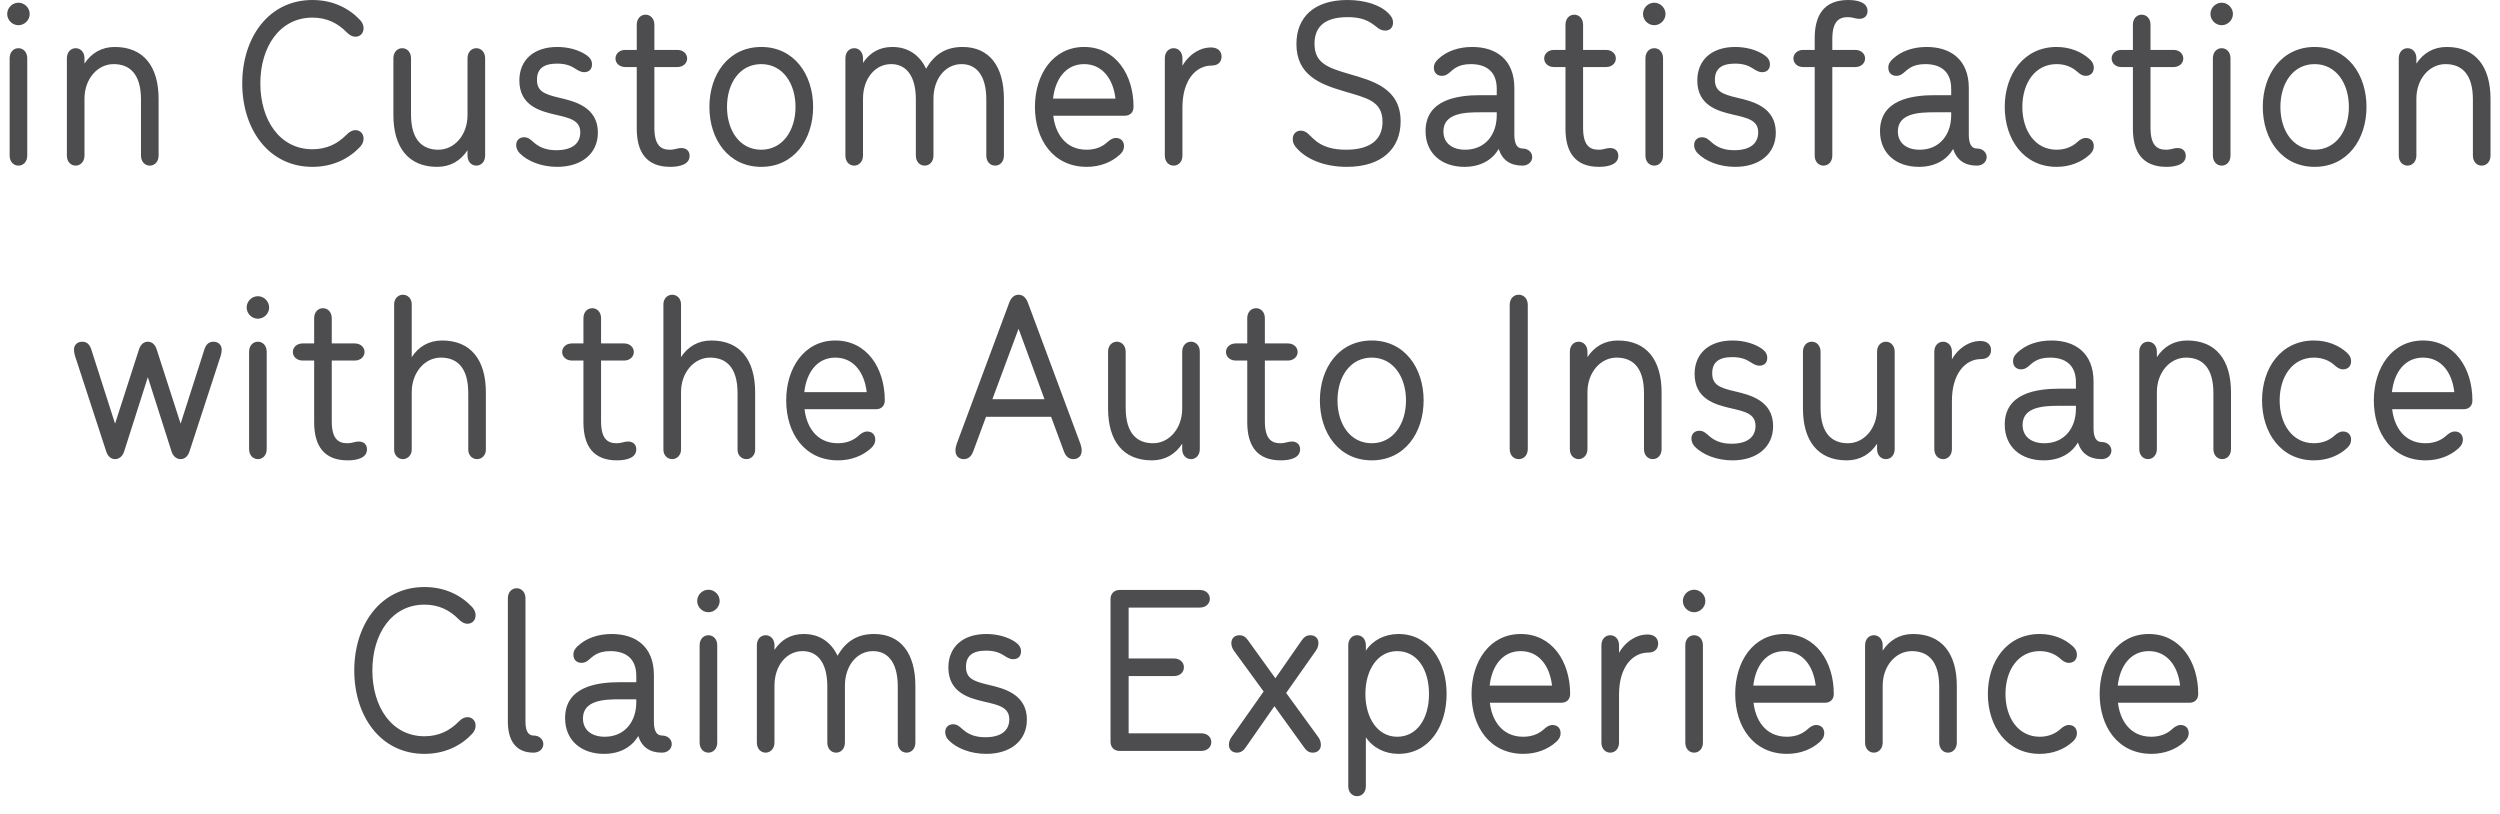 <svg
 xmlns="http://www.w3.org/2000/svg"
 xmlns:xlink="http://www.w3.org/1999/xlink"
 width="132px" height="43px">
<path fill-rule="evenodd"  fill="rgb(77, 77, 79)"
 d="M131.034,8.745 C130.776,8.745 130.569,8.538 130.569,8.215 L130.569,5.258 C130.569,3.875 129.949,3.385 129.122,3.385 C128.270,3.385 127.585,4.173 127.585,5.206 L127.585,8.215 C127.585,8.538 127.366,8.745 127.120,8.745 C126.862,8.745 126.655,8.538 126.655,8.215 L126.655,3.075 C126.655,2.752 126.862,2.545 127.120,2.545 C127.378,2.545 127.585,2.752 127.585,3.075 L127.585,3.359 C127.947,2.803 128.489,2.480 129.187,2.480 C130.711,2.480 131.499,3.514 131.499,5.219 L131.499,8.215 C131.499,8.538 131.292,8.745 131.034,8.745 ZM127.934,17.978 C129.587,17.978 130.543,19.424 130.543,21.142 C130.543,21.427 130.362,21.607 130.078,21.607 L126.307,21.607 C126.397,22.447 126.888,23.403 128.063,23.403 C128.554,23.403 128.903,23.235 129.148,23.015 C129.290,22.886 129.432,22.783 129.613,22.783 C129.872,22.783 130.039,22.951 130.039,23.209 C130.039,23.429 129.923,23.571 129.807,23.674 C129.381,24.062 128.774,24.307 128.076,24.307 C126.294,24.307 125.338,22.860 125.338,21.142 C125.338,19.424 126.294,17.978 127.934,17.978 ZM129.587,20.703 C129.471,19.657 128.890,18.882 127.934,18.882 C126.978,18.882 126.410,19.657 126.294,20.703 L129.587,20.703 ZM122.213,8.810 C120.482,8.810 119.475,7.363 119.475,5.645 C119.475,3.927 120.482,2.480 122.213,2.480 C123.944,2.480 124.951,3.927 124.951,5.645 C124.951,7.363 123.944,8.810 122.213,8.810 ZM122.213,3.385 C121.076,3.385 120.405,4.392 120.405,5.645 C120.405,6.898 121.076,7.905 122.213,7.905 C123.337,7.905 124.021,6.898 124.021,5.645 C124.021,4.392 123.337,3.385 122.213,3.385 ZM122.174,17.978 C122.872,17.978 123.479,18.223 123.905,18.611 C124.021,18.714 124.138,18.856 124.138,19.076 C124.138,19.334 123.970,19.502 123.711,19.502 C123.531,19.502 123.388,19.399 123.246,19.269 C123.001,19.050 122.639,18.882 122.174,18.882 C121.038,18.882 120.366,19.889 120.366,21.142 C120.366,22.395 121.038,23.403 122.174,23.403 C122.639,23.403 123.001,23.235 123.246,23.015 C123.388,22.886 123.531,22.783 123.711,22.783 C123.970,22.783 124.138,22.951 124.138,23.209 C124.138,23.429 124.021,23.571 123.905,23.674 C123.479,24.062 122.872,24.307 122.174,24.307 C120.443,24.307 119.436,22.860 119.436,21.142 C119.436,19.424 120.443,17.978 122.174,17.978 ZM117.305,1.331 C116.982,1.331 116.711,1.060 116.711,0.737 C116.711,0.414 116.982,0.143 117.305,0.143 C117.628,0.143 117.899,0.414 117.899,0.737 C117.899,1.060 117.628,1.331 117.305,1.331 ZM116.840,8.215 L116.840,3.075 C116.840,2.752 117.047,2.545 117.305,2.545 C117.564,2.545 117.770,2.752 117.770,3.075 L117.770,8.215 C117.770,8.538 117.564,8.745 117.305,8.745 C117.047,8.745 116.840,8.538 116.840,8.215 ZM117.797,23.713 C117.797,24.036 117.590,24.242 117.332,24.242 C117.073,24.242 116.867,24.036 116.867,23.713 L116.867,20.755 C116.867,19.373 116.247,18.882 115.420,18.882 C114.568,18.882 113.883,19.670 113.883,20.703 L113.883,23.713 C113.883,24.036 113.663,24.242 113.418,24.242 C113.160,24.242 112.953,24.036 112.953,23.713 L112.953,18.572 C112.953,18.249 113.160,18.042 113.418,18.042 C113.676,18.042 113.883,18.249 113.883,18.572 L113.883,18.856 C114.245,18.301 114.787,17.978 115.485,17.978 C117.009,17.978 117.797,19.011 117.797,20.716 L117.797,23.713 ZM114.361,7.905 C114.645,7.905 114.762,7.815 114.968,7.815 C115.253,7.815 115.408,7.983 115.408,8.228 C115.408,8.655 114.943,8.810 114.387,8.810 C113.108,8.810 112.617,8.009 112.617,6.795 L112.617,3.540 L112.010,3.540 C111.700,3.540 111.494,3.333 111.494,3.088 C111.494,2.842 111.700,2.635 112.010,2.635 L112.617,2.635 L112.617,1.305 C112.617,0.982 112.824,0.775 113.082,0.775 C113.341,0.775 113.547,0.982 113.547,1.305 L113.547,2.635 L114.762,2.635 C115.072,2.635 115.278,2.842 115.278,3.088 C115.278,3.333 115.072,3.540 114.762,3.540 L113.547,3.540 L113.547,6.743 C113.547,7.647 113.870,7.905 114.361,7.905 ZM110.965,24.242 C110.332,24.242 109.906,23.958 109.712,23.364 C109.389,23.920 108.782,24.307 107.904,24.307 C106.690,24.307 105.850,23.584 105.850,22.421 C105.850,20.755 107.529,20.522 108.743,20.522 L109.609,20.522 L109.609,20.187 C109.609,19.218 108.989,18.882 108.240,18.882 C107.516,18.882 107.297,19.192 107.064,19.373 C106.961,19.450 106.857,19.502 106.715,19.502 C106.483,19.502 106.289,19.360 106.289,19.076 C106.289,18.869 106.380,18.753 106.509,18.624 C106.974,18.184 107.607,17.978 108.317,17.978 C109.557,17.978 110.539,18.624 110.539,20.148 L110.539,22.602 C110.539,23.093 110.681,23.338 110.965,23.338 C111.275,23.338 111.482,23.545 111.482,23.790 C111.482,24.036 111.275,24.242 110.965,24.242 ZM109.609,21.427 L108.743,21.427 C107.968,21.427 106.793,21.452 106.793,22.434 C106.793,23.054 107.258,23.403 107.942,23.403 C109.002,23.403 109.609,22.602 109.609,21.582 L109.609,21.427 ZM108.589,7.905 C109.054,7.905 109.415,7.738 109.661,7.518 C109.803,7.389 109.945,7.285 110.126,7.285 C110.384,7.285 110.552,7.453 110.552,7.712 C110.552,7.931 110.436,8.073 110.320,8.177 C109.893,8.564 109.286,8.810 108.589,8.810 C106.858,8.810 105.850,7.363 105.850,5.645 C105.850,3.927 106.858,2.480 108.589,2.480 C109.286,2.480 109.893,2.726 110.320,3.113 C110.436,3.217 110.552,3.359 110.552,3.578 C110.552,3.837 110.384,4.005 110.126,4.005 C109.945,4.005 109.803,3.901 109.661,3.772 C109.415,3.553 109.054,3.385 108.589,3.385 C107.452,3.385 106.780,4.392 106.780,5.645 C106.780,6.898 107.452,7.905 108.589,7.905 ZM104.598,18.959 C103.784,18.959 103.061,19.709 103.061,21.168 L103.061,23.713 C103.061,24.036 102.854,24.242 102.596,24.242 C102.337,24.242 102.131,24.036 102.131,23.713 L102.131,18.572 C102.131,18.249 102.337,18.042 102.596,18.042 C102.854,18.042 103.061,18.249 103.061,18.572 L103.061,18.972 C103.293,18.559 103.655,18.236 104.094,18.081 C104.236,18.029 104.430,18.004 104.572,18.004 C104.921,18.004 105.127,18.197 105.127,18.482 C105.127,18.766 104.946,18.959 104.598,18.959 ZM104.379,8.745 C103.746,8.745 103.320,8.461 103.126,7.867 C102.803,8.422 102.196,8.810 101.318,8.810 C100.103,8.810 99.264,8.086 99.264,6.924 C99.264,5.258 100.943,5.025 102.157,5.025 L103.023,5.025 L103.023,4.689 C103.023,3.720 102.403,3.385 101.653,3.385 C100.930,3.385 100.711,3.695 100.478,3.875 C100.375,3.953 100.271,4.005 100.129,4.005 C99.897,4.005 99.703,3.863 99.703,3.578 C99.703,3.372 99.793,3.255 99.923,3.126 C100.388,2.687 101.021,2.480 101.731,2.480 C102.971,2.480 103.953,3.126 103.953,4.650 L103.953,7.105 C103.953,7.595 104.095,7.841 104.379,7.841 C104.689,7.841 104.896,8.048 104.896,8.293 C104.896,8.538 104.689,8.745 104.379,8.745 ZM103.023,5.929 L102.157,5.929 C101.382,5.929 100.207,5.955 100.207,6.937 C100.207,7.557 100.672,7.905 101.356,7.905 C102.416,7.905 103.023,7.105 103.023,6.084 L103.023,5.929 ZM99.574,18.042 C99.833,18.042 100.039,18.249 100.039,18.572 L100.039,23.713 C100.039,24.036 99.833,24.242 99.574,24.242 C99.316,24.242 99.109,24.036 99.109,23.713 L99.109,23.429 C98.748,23.984 98.205,24.307 97.508,24.307 C95.984,24.307 95.196,23.274 95.196,21.569 L95.196,18.572 C95.196,18.249 95.402,18.042 95.661,18.042 C95.919,18.042 96.126,18.249 96.126,18.572 L96.126,21.530 C96.126,22.912 96.746,23.403 97.572,23.403 C98.425,23.403 99.109,22.615 99.109,21.582 L99.109,18.572 C99.109,18.249 99.316,18.042 99.574,18.042 ZM98.167,0.995 C97.960,0.995 97.844,0.905 97.560,0.905 C97.069,0.905 96.746,1.163 96.746,2.067 L96.746,2.635 L97.960,2.635 C98.270,2.635 98.477,2.842 98.477,3.088 C98.477,3.333 98.270,3.540 97.960,3.540 L96.746,3.540 L96.746,8.215 C96.746,8.538 96.539,8.745 96.281,8.745 C96.023,8.745 95.816,8.538 95.816,8.215 L95.816,3.540 L95.209,3.540 C94.899,3.540 94.692,3.333 94.692,3.088 C94.692,2.842 94.899,2.635 95.209,2.635 L95.816,2.635 L95.816,2.015 C95.816,0.801 96.307,0.000 97.586,0.000 C98.141,0.000 98.606,0.155 98.606,0.582 C98.606,0.827 98.451,0.995 98.167,0.995 ZM96.824,36.640 C96.824,36.924 96.643,37.105 96.359,37.105 L92.587,37.105 C92.678,37.944 93.169,38.900 94.344,38.900 C94.835,38.900 95.184,38.732 95.429,38.513 C95.571,38.384 95.713,38.280 95.894,38.280 C96.152,38.280 96.320,38.448 96.320,38.706 C96.320,38.926 96.204,39.068 96.088,39.171 C95.662,39.559 95.055,39.804 94.357,39.804 C92.575,39.804 91.619,38.358 91.619,36.640 C91.619,34.922 92.575,33.475 94.215,33.475 C95.868,33.475 96.824,34.922 96.824,36.640 ZM94.215,34.379 C93.259,34.379 92.691,35.154 92.575,36.201 L95.868,36.201 C95.752,35.154 95.171,34.379 94.215,34.379 ZM91.748,5.167 C92.523,5.348 93.763,5.645 93.763,7.001 C93.763,8.125 92.885,8.810 91.619,8.810 C90.780,8.810 90.056,8.513 89.643,8.099 C89.514,7.970 89.449,7.815 89.449,7.660 C89.449,7.415 89.617,7.247 89.862,7.247 C90.108,7.247 90.224,7.389 90.392,7.531 C90.650,7.750 90.986,7.931 91.567,7.931 C92.433,7.931 92.833,7.557 92.833,6.988 C92.833,6.343 92.265,6.226 91.477,6.045 C90.702,5.865 89.617,5.568 89.617,4.250 C89.617,3.178 90.366,2.480 91.619,2.480 C92.175,2.480 92.743,2.623 93.156,2.907 C93.337,3.036 93.453,3.178 93.453,3.398 C93.453,3.643 93.311,3.811 93.040,3.811 C92.859,3.811 92.717,3.720 92.536,3.604 C92.330,3.475 92.071,3.359 91.606,3.359 C90.883,3.359 90.547,3.643 90.547,4.211 C90.547,4.805 90.909,4.973 91.748,5.167 ZM89.720,22.744 C89.965,22.744 90.082,22.886 90.250,23.028 C90.508,23.248 90.844,23.429 91.425,23.429 C92.290,23.429 92.691,23.054 92.691,22.486 C92.691,21.840 92.123,21.724 91.335,21.543 C90.560,21.362 89.475,21.065 89.475,19.747 C89.475,18.675 90.224,17.978 91.477,17.978 C92.032,17.978 92.600,18.120 93.014,18.404 C93.195,18.533 93.311,18.675 93.311,18.895 C93.311,19.140 93.169,19.308 92.898,19.308 C92.717,19.308 92.575,19.218 92.394,19.102 C92.187,18.972 91.929,18.856 91.464,18.856 C90.740,18.856 90.405,19.140 90.405,19.709 C90.405,20.303 90.766,20.471 91.606,20.664 C92.381,20.845 93.621,21.142 93.621,22.499 C93.621,23.622 92.743,24.307 91.477,24.307 C90.637,24.307 89.914,24.010 89.500,23.597 C89.371,23.467 89.307,23.312 89.307,23.157 C89.307,22.912 89.475,22.744 89.720,22.744 ZM90.043,31.731 C90.043,32.054 89.772,32.326 89.449,32.326 C89.126,32.326 88.855,32.054 88.855,31.731 C88.855,31.408 89.126,31.137 89.449,31.137 C89.772,31.137 90.043,31.408 90.043,31.731 ZM87.344,1.331 C87.021,1.331 86.750,1.060 86.750,0.737 C86.750,0.414 87.021,0.143 87.344,0.143 C87.667,0.143 87.939,0.414 87.939,0.737 C87.939,1.060 87.667,1.331 87.344,1.331 ZM87.344,8.745 C87.086,8.745 86.879,8.538 86.879,8.215 L86.879,3.075 C86.879,2.752 87.086,2.545 87.344,2.545 C87.603,2.545 87.809,2.752 87.809,3.075 L87.809,8.215 C87.809,8.538 87.603,8.745 87.344,8.745 ZM87.732,23.713 C87.732,24.036 87.525,24.242 87.267,24.242 C87.009,24.242 86.802,24.036 86.802,23.713 L86.802,20.755 C86.802,19.373 86.182,18.882 85.355,18.882 C84.503,18.882 83.818,19.670 83.818,20.703 L83.818,23.713 C83.818,24.036 83.599,24.242 83.353,24.242 C83.095,24.242 82.888,24.036 82.888,23.713 L82.888,18.572 C82.888,18.249 83.095,18.042 83.353,18.042 C83.612,18.042 83.818,18.249 83.818,18.572 L83.818,18.856 C84.180,18.301 84.723,17.978 85.420,17.978 C86.944,17.978 87.732,19.011 87.732,20.716 L87.732,23.713 ZM84.400,7.905 C84.684,7.905 84.801,7.815 85.007,7.815 C85.292,7.815 85.447,7.983 85.447,8.228 C85.447,8.655 84.982,8.810 84.426,8.810 C83.147,8.810 82.657,8.009 82.657,6.795 L82.657,3.540 L82.049,3.540 C81.739,3.540 81.533,3.333 81.533,3.088 C81.533,2.842 81.739,2.635 82.049,2.635 L82.657,2.635 L82.657,1.305 C82.657,0.982 82.863,0.775 83.122,0.775 C83.380,0.775 83.587,0.982 83.587,1.305 L83.587,2.635 L84.801,2.635 C85.111,2.635 85.317,2.842 85.317,3.088 C85.317,3.333 85.111,3.540 84.801,3.540 L83.587,3.540 L83.587,6.743 C83.587,7.647 83.909,7.905 84.400,7.905 ZM80.384,8.745 C79.751,8.745 79.325,8.461 79.131,7.867 C78.808,8.422 78.201,8.810 77.323,8.810 C76.109,8.810 75.269,8.086 75.269,6.924 C75.269,5.258 76.948,5.025 78.163,5.025 L79.028,5.025 L79.028,4.689 C79.028,3.720 78.408,3.385 77.659,3.385 C76.936,3.385 76.716,3.695 76.483,3.875 C76.380,3.953 76.277,4.005 76.135,4.005 C75.902,4.005 75.708,3.863 75.708,3.578 C75.708,3.372 75.799,3.255 75.928,3.126 C76.393,2.687 77.026,2.480 77.736,2.480 C78.976,2.480 79.958,3.126 79.958,4.650 L79.958,7.105 C79.958,7.595 80.100,7.841 80.384,7.841 C80.694,7.841 80.901,8.048 80.901,8.293 C80.901,8.538 80.694,8.745 80.384,8.745 ZM79.028,5.929 L78.163,5.929 C77.388,5.929 76.212,5.955 76.212,6.937 C76.212,7.557 76.677,7.905 77.362,7.905 C78.421,7.905 79.028,7.105 79.028,6.084 L79.028,5.929 ZM72.428,24.307 C70.698,24.307 69.690,22.860 69.690,21.142 C69.690,19.424 70.698,17.978 72.428,17.978 C74.159,17.978 75.167,19.424 75.167,21.142 C75.167,22.860 74.159,24.307 72.428,24.307 ZM72.428,18.882 C71.292,18.882 70.620,19.889 70.620,21.142 C70.620,22.395 71.292,23.403 72.428,23.403 C73.552,23.403 74.237,22.395 74.237,21.142 C74.237,19.889 73.552,18.882 72.428,18.882 ZM71.215,3.901 C72.468,4.263 73.953,4.650 73.953,6.407 C73.953,7.815 72.997,8.810 71.111,8.810 C69.910,8.810 68.941,8.396 68.425,7.776 C68.308,7.634 68.257,7.505 68.257,7.350 C68.257,7.066 68.438,6.898 68.683,6.898 C68.838,6.898 68.954,6.963 69.058,7.053 C69.393,7.350 69.755,7.905 71.073,7.905 C72.377,7.905 72.997,7.350 72.997,6.433 C72.997,5.296 72.106,5.167 70.918,4.805 C69.703,4.444 68.451,3.966 68.451,2.325 C68.451,0.892 69.406,0.000 71.137,0.000 C72.054,0.000 72.855,0.246 73.307,0.698 C73.475,0.866 73.553,1.008 73.553,1.189 C73.553,1.460 73.385,1.615 73.139,1.615 C72.984,1.615 72.881,1.563 72.765,1.486 C72.468,1.279 72.171,0.905 71.150,0.905 C69.807,0.905 69.406,1.538 69.406,2.313 C69.406,3.346 70.130,3.578 71.215,3.901 ZM67.999,19.037 L66.785,19.037 L66.785,22.240 C66.785,23.144 67.108,23.403 67.598,23.403 C67.883,23.403 67.999,23.312 68.206,23.312 C68.490,23.312 68.645,23.480 68.645,23.726 C68.645,24.152 68.180,24.307 67.624,24.307 C66.346,24.307 65.855,23.506 65.855,22.292 L65.855,19.037 L65.248,19.037 C64.938,19.037 64.731,18.830 64.731,18.585 C64.731,18.339 64.938,18.133 65.248,18.133 L65.855,18.133 L65.855,16.802 C65.855,16.479 66.061,16.273 66.320,16.273 C66.578,16.273 66.785,16.479 66.785,16.802 L66.785,18.133 L67.999,18.133 C68.309,18.133 68.516,18.339 68.516,18.585 C68.516,18.830 68.309,19.037 67.999,19.037 ZM63.970,3.462 C63.156,3.462 62.433,4.211 62.433,5.671 L62.433,8.215 C62.433,8.538 62.226,8.745 61.968,8.745 C61.709,8.745 61.503,8.538 61.503,8.215 L61.503,3.075 C61.503,2.752 61.709,2.545 61.968,2.545 C62.226,2.545 62.433,2.752 62.433,3.075 L62.433,3.475 C62.665,3.062 63.027,2.739 63.466,2.584 C63.608,2.532 63.802,2.506 63.944,2.506 C64.293,2.506 64.499,2.700 64.499,2.984 C64.499,3.268 64.319,3.462 63.970,3.462 ZM62.420,18.572 C62.420,18.249 62.627,18.042 62.885,18.042 C63.143,18.042 63.350,18.249 63.350,18.572 L63.350,23.713 C63.350,24.036 63.143,24.242 62.885,24.242 C62.627,24.242 62.420,24.036 62.420,23.713 L62.420,23.429 C62.058,23.984 61.516,24.307 60.818,24.307 C59.294,24.307 58.506,23.274 58.506,21.569 L58.506,18.572 C58.506,18.249 58.713,18.042 58.971,18.042 C59.230,18.042 59.436,18.249 59.436,18.572 L59.436,21.530 C59.436,22.912 60.056,23.403 60.883,23.403 C61.736,23.403 62.420,22.615 62.420,21.582 L62.420,18.572 ZM59.386,6.110 L55.614,6.110 C55.704,6.950 56.195,7.905 57.371,7.905 C57.862,7.905 58.210,7.738 58.456,7.518 C58.598,7.389 58.740,7.285 58.921,7.285 C59.179,7.285 59.347,7.453 59.347,7.712 C59.347,7.931 59.231,8.073 59.114,8.177 C58.688,8.564 58.081,8.810 57.384,8.810 C55.601,8.810 54.645,7.363 54.645,5.645 C54.645,3.927 55.601,2.480 57.242,2.480 C58.895,2.480 59.851,3.927 59.851,5.645 C59.851,5.929 59.670,6.110 59.386,6.110 ZM57.242,3.385 C56.286,3.385 55.717,4.160 55.601,5.206 L58.895,5.206 C58.779,4.160 58.197,3.385 57.242,3.385 ZM57.113,23.790 C57.113,24.075 56.932,24.242 56.674,24.242 C56.428,24.242 56.273,24.087 56.183,23.855 L55.498,22.008 L52.062,22.008 L51.378,23.855 C51.287,24.087 51.132,24.242 50.887,24.242 C50.628,24.242 50.448,24.075 50.448,23.790 C50.448,23.674 50.473,23.545 50.512,23.442 L53.289,15.976 C53.393,15.704 53.561,15.562 53.780,15.562 C54.000,15.562 54.168,15.704 54.271,15.976 L57.048,23.442 C57.087,23.545 57.113,23.674 57.113,23.790 ZM53.780,17.358 L52.398,21.078 L55.149,21.078 L53.780,17.358 ZM52.542,8.745 C52.283,8.745 52.077,8.538 52.077,8.215 L52.077,5.258 C52.077,3.875 51.470,3.385 50.772,3.385 C49.907,3.385 49.287,4.173 49.287,5.206 L49.287,8.215 C49.287,8.538 49.080,8.745 48.822,8.745 C48.563,8.745 48.357,8.538 48.357,8.215 L48.357,5.258 C48.357,3.875 47.750,3.385 47.052,3.385 C46.187,3.385 45.567,4.173 45.567,5.206 L45.567,8.215 C45.567,8.538 45.347,8.745 45.102,8.745 C44.843,8.745 44.637,8.538 44.637,8.215 L44.637,3.075 C44.637,2.752 44.843,2.545 45.102,2.545 C45.360,2.545 45.567,2.752 45.567,3.075 L45.567,3.320 C45.928,2.778 46.432,2.480 47.117,2.480 C47.931,2.480 48.551,2.894 48.899,3.630 C49.338,2.855 49.958,2.480 50.824,2.480 C52.245,2.480 53.007,3.514 53.007,5.219 L53.007,8.215 C53.007,8.538 52.800,8.745 52.542,8.745 ZM46.717,21.142 C46.717,21.427 46.536,21.607 46.252,21.607 L42.480,21.607 C42.570,22.447 43.061,23.403 44.237,23.403 C44.727,23.403 45.076,23.235 45.322,23.015 C45.464,22.886 45.606,22.783 45.787,22.783 C46.045,22.783 46.213,22.951 46.213,23.209 C46.213,23.429 46.097,23.571 45.980,23.674 C45.554,24.062 44.947,24.307 44.250,24.307 C42.467,24.307 41.511,22.860 41.511,21.142 C41.511,19.424 42.467,17.978 44.107,17.978 C45.761,17.978 46.717,19.424 46.717,21.142 ZM44.107,18.882 C43.152,18.882 42.583,19.657 42.467,20.703 L45.761,20.703 C45.645,19.657 45.063,18.882 44.107,18.882 ZM40.195,8.810 C38.464,8.810 37.456,7.363 37.456,5.645 C37.456,3.927 38.464,2.480 40.195,2.480 C41.926,2.480 42.933,3.927 42.933,5.645 C42.933,7.363 41.926,8.810 40.195,8.810 ZM40.195,3.385 C39.058,3.385 38.386,4.392 38.386,5.645 C38.386,6.898 39.058,7.905 40.195,7.905 C41.318,7.905 42.003,6.898 42.003,5.645 C42.003,4.392 41.318,3.385 40.195,3.385 ZM39.872,20.716 L39.872,23.739 C39.872,24.036 39.665,24.242 39.407,24.242 C39.149,24.242 38.942,24.036 38.942,23.739 L38.942,20.755 C38.942,19.373 38.322,18.882 37.495,18.882 C36.643,18.882 35.958,19.670 35.958,20.703 L35.958,23.739 C35.958,24.036 35.739,24.242 35.493,24.242 C35.235,24.242 35.028,24.036 35.028,23.739 L35.028,16.066 C35.028,15.769 35.235,15.562 35.493,15.562 C35.752,15.562 35.958,15.769 35.958,16.066 L35.958,18.856 C36.320,18.301 36.862,17.978 37.560,17.978 C39.084,17.978 39.872,19.011 39.872,20.716 ZM35.365,7.905 C35.649,7.905 35.765,7.815 35.972,7.815 C36.256,7.815 36.411,7.983 36.411,8.228 C36.411,8.655 35.946,8.810 35.391,8.810 C34.112,8.810 33.621,8.009 33.621,6.795 L33.621,3.540 L33.014,3.540 C32.704,3.540 32.497,3.333 32.497,3.088 C32.497,2.842 32.704,2.635 33.014,2.635 L33.621,2.635 L33.621,1.305 C33.621,0.982 33.828,0.775 34.086,0.775 C34.344,0.775 34.551,0.982 34.551,1.305 L34.551,2.635 L35.765,2.635 C36.075,2.635 36.282,2.842 36.282,3.088 C36.282,3.333 36.075,3.540 35.765,3.540 L34.551,3.540 L34.551,6.743 C34.551,7.647 34.874,7.905 35.365,7.905 ZM33.466,18.585 C33.466,18.830 33.260,19.037 32.950,19.037 L31.736,19.037 L31.736,22.240 C31.736,23.144 32.058,23.403 32.549,23.403 C32.833,23.403 32.950,23.312 33.156,23.312 C33.441,23.312 33.596,23.480 33.596,23.726 C33.596,24.152 33.131,24.307 32.575,24.307 C31.296,24.307 30.805,23.506 30.805,22.292 L30.805,19.037 L30.198,19.037 C29.888,19.037 29.682,18.830 29.682,18.585 C29.682,18.339 29.888,18.133 30.198,18.133 L30.805,18.133 L30.805,16.802 C30.805,16.479 31.012,16.273 31.271,16.273 C31.529,16.273 31.736,16.479 31.736,16.802 L31.736,18.133 L32.950,18.133 C33.260,18.133 33.466,18.339 33.466,18.585 ZM29.553,5.167 C30.328,5.348 31.568,5.645 31.568,7.001 C31.568,8.125 30.690,8.810 29.424,8.810 C28.585,8.810 27.861,8.513 27.448,8.099 C27.319,7.970 27.254,7.815 27.254,7.660 C27.254,7.415 27.422,7.247 27.667,7.247 C27.913,7.247 28.029,7.389 28.197,7.531 C28.455,7.750 28.791,7.931 29.372,7.931 C30.238,7.931 30.638,7.557 30.638,6.988 C30.638,6.343 30.070,6.226 29.282,6.045 C28.507,5.865 27.422,5.568 27.422,4.250 C27.422,3.178 28.171,2.480 29.424,2.480 C29.980,2.480 30.548,2.623 30.961,2.907 C31.142,3.036 31.258,3.178 31.258,3.398 C31.258,3.643 31.116,3.811 30.845,3.811 C30.664,3.811 30.522,3.720 30.341,3.604 C30.135,3.475 29.876,3.359 29.411,3.359 C28.688,3.359 28.352,3.643 28.352,4.211 C28.352,4.805 28.714,4.973 29.553,5.167 ZM27.745,31.589 L27.745,38.099 C27.745,38.590 27.887,38.836 28.171,38.836 C28.481,38.836 28.688,39.042 28.688,39.288 C28.688,39.533 28.481,39.740 28.171,39.740 C27.190,39.740 26.815,39.042 26.815,38.099 L26.815,31.589 C26.815,31.266 27.022,31.060 27.280,31.060 C27.538,31.060 27.745,31.266 27.745,31.589 ZM25.189,24.242 C24.930,24.242 24.724,24.036 24.724,23.739 L24.724,20.755 C24.724,19.373 24.104,18.882 23.277,18.882 C22.424,18.882 21.740,19.670 21.740,20.703 L21.740,23.739 C21.740,24.036 21.520,24.242 21.275,24.242 C21.017,24.242 20.810,24.036 20.810,23.739 L20.810,16.066 C20.810,15.769 21.017,15.562 21.275,15.562 C21.533,15.562 21.740,15.769 21.740,16.066 L21.740,18.856 C22.102,18.301 22.644,17.978 23.342,17.978 C24.866,17.978 25.654,19.011 25.654,20.716 L25.654,23.739 C25.654,24.036 25.447,24.242 25.189,24.242 ZM25.150,8.745 C24.892,8.745 24.685,8.538 24.685,8.215 L24.685,7.931 C24.323,8.487 23.781,8.810 23.083,8.810 C21.559,8.810 20.771,7.776 20.771,6.071 L20.771,3.075 C20.771,2.752 20.978,2.545 21.236,2.545 C21.495,2.545 21.701,2.752 21.701,3.075 L21.701,6.033 C21.701,7.415 22.321,7.905 23.148,7.905 C24.000,7.905 24.685,7.118 24.685,6.084 L24.685,3.075 C24.685,2.752 24.892,2.545 25.150,2.545 C25.408,2.545 25.615,2.752 25.615,3.075 L25.615,8.215 C25.615,8.538 25.408,8.745 25.150,8.745 ZM18.331,23.403 C18.615,23.403 18.731,23.312 18.938,23.312 C19.222,23.312 19.377,23.480 19.377,23.726 C19.377,24.152 18.912,24.307 18.357,24.307 C17.078,24.307 16.587,23.506 16.587,22.292 L16.587,19.037 L15.980,19.037 C15.670,19.037 15.463,18.830 15.463,18.585 C15.463,18.339 15.670,18.133 15.980,18.133 L16.587,18.133 L16.587,16.802 C16.587,16.479 16.794,16.273 17.052,16.273 C17.310,16.273 17.517,16.479 17.517,16.802 L17.517,18.133 L18.731,18.133 C19.041,18.133 19.248,18.339 19.248,18.585 C19.248,18.830 19.041,19.037 18.731,19.037 L17.517,19.037 L17.517,22.240 C17.517,23.144 17.840,23.403 18.331,23.403 ZM16.497,7.880 C17.259,7.880 17.840,7.583 18.305,7.105 C18.448,6.963 18.590,6.872 18.770,6.872 C19.003,6.872 19.197,7.040 19.197,7.324 C19.197,7.492 19.119,7.634 19.016,7.750 C18.435,8.370 17.582,8.810 16.497,8.810 C14.159,8.810 12.790,6.795 12.790,4.405 C12.790,2.015 14.159,0.000 16.497,0.000 C17.582,0.000 18.435,0.440 19.016,1.060 C19.119,1.176 19.197,1.318 19.197,1.486 C19.197,1.770 19.003,1.938 18.770,1.938 C18.590,1.938 18.448,1.848 18.305,1.705 C17.840,1.228 17.259,0.930 16.497,0.930 C14.766,0.930 13.746,2.480 13.746,4.405 C13.746,6.330 14.766,7.880 16.497,7.880 ZM10.002,23.842 C9.924,24.087 9.756,24.242 9.537,24.242 C9.317,24.242 9.136,24.087 9.059,23.842 L7.806,19.915 L6.553,23.842 C6.475,24.087 6.295,24.242 6.075,24.242 C5.855,24.242 5.688,24.087 5.610,23.842 L3.957,18.779 C3.931,18.688 3.905,18.572 3.905,18.469 C3.905,18.210 4.086,18.042 4.344,18.042 C4.628,18.042 4.758,18.249 4.822,18.456 L6.075,22.369 L7.341,18.443 C7.418,18.197 7.586,18.042 7.806,18.042 C8.026,18.042 8.193,18.197 8.271,18.443 L9.537,22.369 L10.790,18.456 C10.854,18.249 10.983,18.042 11.268,18.042 C11.526,18.042 11.707,18.210 11.707,18.469 C11.707,18.572 11.681,18.688 11.655,18.779 L10.002,23.842 ZM7.909,8.745 C7.651,8.745 7.444,8.538 7.444,8.215 L7.444,5.258 C7.444,3.875 6.824,3.385 5.998,3.385 C5.145,3.385 4.461,4.173 4.461,5.206 L4.461,8.215 C4.461,8.538 4.241,8.745 3.996,8.745 C3.737,8.745 3.531,8.538 3.531,8.215 L3.531,3.075 C3.531,2.752 3.737,2.545 3.996,2.545 C4.254,2.545 4.461,2.752 4.461,3.075 L4.461,3.359 C4.822,2.803 5.365,2.480 6.062,2.480 C7.586,2.480 8.374,3.514 8.374,5.219 L8.374,8.215 C8.374,8.538 8.168,8.745 7.909,8.745 ZM0.974,1.331 C0.651,1.331 0.380,1.060 0.380,0.737 C0.380,0.414 0.651,0.143 0.974,0.143 C1.297,0.143 1.568,0.414 1.568,0.737 C1.568,1.060 1.297,1.331 0.974,1.331 ZM0.974,2.545 C1.232,2.545 1.439,2.752 1.439,3.075 L1.439,8.215 C1.439,8.538 1.232,8.745 0.974,8.745 C0.715,8.745 0.509,8.538 0.509,8.215 L0.509,3.075 C0.509,2.752 0.715,2.545 0.974,2.545 ZM13.617,15.640 C13.940,15.640 14.211,15.911 14.211,16.234 C14.211,16.557 13.940,16.828 13.617,16.828 C13.294,16.828 13.023,16.557 13.023,16.234 C13.023,15.911 13.294,15.640 13.617,15.640 ZM13.617,18.042 C13.875,18.042 14.082,18.249 14.082,18.572 L14.082,23.713 C14.082,24.036 13.875,24.242 13.617,24.242 C13.359,24.242 13.152,24.036 13.152,23.713 L13.152,18.572 C13.152,18.249 13.359,18.042 13.617,18.042 ZM22.412,30.995 C23.497,30.995 24.350,31.434 24.931,32.054 C25.034,32.171 25.112,32.313 25.112,32.481 C25.112,32.765 24.918,32.933 24.685,32.933 C24.505,32.933 24.362,32.842 24.220,32.700 C23.755,32.222 23.174,31.925 22.412,31.925 C20.681,31.925 19.661,33.475 19.661,35.400 C19.661,37.324 20.681,38.874 22.412,38.874 C23.174,38.874 23.755,38.577 24.220,38.099 C24.362,37.957 24.505,37.867 24.685,37.867 C24.918,37.867 25.112,38.035 25.112,38.319 C25.112,38.487 25.034,38.629 24.931,38.745 C24.350,39.365 23.497,39.804 22.412,39.804 C20.074,39.804 18.705,37.789 18.705,35.400 C18.705,33.010 20.074,30.995 22.412,30.995 ZM32.730,36.020 L33.596,36.020 L33.596,35.684 C33.596,34.715 32.976,34.379 32.226,34.379 C31.503,34.379 31.284,34.689 31.051,34.870 C30.948,34.948 30.844,34.999 30.702,34.999 C30.470,34.999 30.276,34.857 30.276,34.573 C30.276,34.366 30.366,34.250 30.496,34.121 C30.961,33.682 31.594,33.475 32.304,33.475 C33.544,33.475 34.526,34.121 34.526,35.645 L34.526,38.099 C34.526,38.590 34.668,38.836 34.952,38.836 C35.262,38.836 35.469,39.042 35.469,39.288 C35.469,39.533 35.262,39.740 34.952,39.740 C34.319,39.740 33.893,39.456 33.699,38.861 C33.376,39.417 32.769,39.804 31.891,39.804 C30.676,39.804 29.837,39.081 29.837,37.919 C29.837,36.252 31.516,36.020 32.730,36.020 ZM31.929,38.900 C32.989,38.900 33.596,38.099 33.596,37.079 L33.596,36.924 L32.730,36.924 C31.955,36.924 30.780,36.950 30.780,37.931 C30.780,38.551 31.245,38.900 31.929,38.900 ZM37.405,31.137 C37.728,31.137 37.999,31.408 37.999,31.731 C37.999,32.054 37.728,32.326 37.405,32.326 C37.082,32.326 36.811,32.054 36.811,31.731 C36.811,31.408 37.082,31.137 37.405,31.137 ZM37.405,33.540 C37.663,33.540 37.870,33.746 37.870,34.069 L37.870,39.210 C37.870,39.533 37.663,39.740 37.405,39.740 C37.147,39.740 36.940,39.533 36.940,39.210 L36.940,34.069 C36.940,33.746 37.147,33.540 37.405,33.540 ZM40.427,33.540 C40.685,33.540 40.892,33.746 40.892,34.069 L40.892,34.315 C41.253,33.772 41.757,33.475 42.442,33.475 C43.256,33.475 43.876,33.889 44.224,34.625 C44.663,33.850 45.283,33.475 46.149,33.475 C47.570,33.475 48.332,34.509 48.332,36.214 L48.332,39.210 C48.332,39.533 48.125,39.740 47.867,39.740 C47.608,39.740 47.402,39.533 47.402,39.210 L47.402,36.252 C47.402,34.870 46.795,34.379 46.097,34.379 C45.232,34.379 44.612,35.167 44.612,36.201 L44.612,39.210 C44.612,39.533 44.405,39.740 44.147,39.740 C43.888,39.740 43.682,39.533 43.682,39.210 L43.682,36.252 C43.682,34.870 43.075,34.379 42.377,34.379 C41.512,34.379 40.892,35.167 40.892,36.201 L40.892,39.210 C40.892,39.533 40.672,39.740 40.427,39.740 C40.168,39.740 39.962,39.533 39.962,39.210 L39.962,34.069 C39.962,33.746 40.168,33.540 40.427,33.540 ZM50.319,38.241 C50.564,38.241 50.681,38.384 50.849,38.526 C51.107,38.745 51.443,38.926 52.024,38.926 C52.889,38.926 53.290,38.551 53.290,37.983 C53.290,37.337 52.722,37.221 51.934,37.040 C51.159,36.859 50.074,36.562 50.074,35.245 C50.074,34.173 50.823,33.475 52.076,33.475 C52.631,33.475 53.199,33.617 53.613,33.901 C53.794,34.031 53.910,34.173 53.910,34.392 C53.910,34.638 53.768,34.806 53.497,34.806 C53.316,34.806 53.174,34.715 52.993,34.599 C52.786,34.470 52.528,34.354 52.063,34.354 C51.339,34.354 51.004,34.638 51.004,35.206 C51.004,35.800 51.365,35.968 52.205,36.162 C52.980,36.343 54.220,36.640 54.220,37.996 C54.220,39.120 53.342,39.804 52.076,39.804 C51.236,39.804 50.513,39.507 50.099,39.094 C49.970,38.965 49.906,38.810 49.906,38.655 C49.906,38.409 50.074,38.241 50.319,38.241 ZM59.114,31.150 L63.350,31.150 C63.673,31.150 63.880,31.357 63.880,31.615 C63.880,31.873 63.673,32.080 63.350,32.080 L59.592,32.080 L59.592,34.767 L61.981,34.767 C62.304,34.767 62.511,34.974 62.511,35.232 C62.511,35.490 62.304,35.697 61.981,35.697 L59.592,35.697 L59.592,38.719 L63.428,38.719 C63.751,38.719 63.957,38.926 63.957,39.184 C63.957,39.443 63.751,39.649 63.428,39.649 L59.114,39.649 C58.829,39.649 58.636,39.456 58.636,39.171 L58.636,31.628 C58.636,31.344 58.829,31.150 59.114,31.150 ZM66.720,36.511 L65.157,34.366 C65.080,34.263 65.015,34.121 65.015,33.953 C65.015,33.708 65.183,33.540 65.442,33.540 C65.661,33.540 65.790,33.656 65.907,33.824 L67.340,35.813 L68.722,33.824 C68.839,33.656 68.968,33.540 69.187,33.540 C69.446,33.540 69.614,33.708 69.614,33.953 C69.614,34.121 69.549,34.263 69.472,34.366 L67.909,36.588 L69.601,38.913 C69.678,39.016 69.743,39.159 69.743,39.326 C69.743,39.572 69.575,39.740 69.317,39.740 C69.097,39.740 68.968,39.624 68.852,39.456 L67.289,37.286 L65.777,39.456 C65.661,39.624 65.532,39.740 65.312,39.740 C65.054,39.740 64.886,39.572 64.886,39.326 C64.886,39.159 64.951,39.016 65.028,38.913 L66.720,36.511 ZM71.653,33.540 C71.912,33.540 72.118,33.746 72.118,34.069 L72.118,34.354 C72.480,33.798 73.126,33.475 73.836,33.475 C75.451,33.475 76.381,34.922 76.381,36.640 C76.381,38.358 75.451,39.804 73.836,39.804 C73.126,39.804 72.480,39.481 72.118,38.926 L72.118,41.509 C72.118,41.832 71.912,42.039 71.653,42.039 C71.395,42.039 71.188,41.832 71.188,41.509 L71.188,34.069 C71.188,33.746 71.395,33.540 71.653,33.540 ZM73.772,38.900 C74.818,38.900 75.451,37.944 75.451,36.640 C75.451,35.335 74.818,34.379 73.772,34.379 C72.726,34.379 72.093,35.387 72.093,36.640 C72.093,37.893 72.726,38.900 73.772,38.900 ZM79.712,23.700 L79.712,16.105 C79.712,15.769 79.918,15.562 80.189,15.562 C80.461,15.562 80.667,15.769 80.667,16.105 L80.667,23.700 C80.667,24.036 80.461,24.242 80.189,24.242 C79.918,24.242 79.712,24.036 79.712,23.700 ZM80.293,33.475 C81.947,33.475 82.903,34.922 82.903,36.640 C82.903,36.924 82.722,37.105 82.438,37.105 L78.666,37.105 C78.756,37.944 79.247,38.900 80.423,38.900 C80.913,38.900 81.262,38.732 81.508,38.513 C81.650,38.384 81.792,38.280 81.973,38.280 C82.231,38.280 82.399,38.448 82.399,38.706 C82.399,38.926 82.283,39.068 82.166,39.171 C81.740,39.559 81.133,39.804 80.436,39.804 C78.653,39.804 77.697,38.358 77.697,36.640 C77.697,34.922 78.653,33.475 80.293,33.475 ZM81.947,36.201 C81.831,35.154 81.249,34.379 80.293,34.379 C79.338,34.379 78.769,35.154 78.653,36.201 L81.947,36.201 ZM85.020,33.540 C85.278,33.540 85.485,33.746 85.485,34.069 L85.485,34.470 C85.717,34.056 86.079,33.734 86.518,33.579 C86.660,33.527 86.854,33.501 86.996,33.501 C87.345,33.501 87.551,33.695 87.551,33.979 C87.551,34.263 87.371,34.457 87.022,34.457 C86.208,34.457 85.485,35.206 85.485,36.666 L85.485,39.210 C85.485,39.533 85.278,39.740 85.020,39.740 C84.761,39.740 84.555,39.533 84.555,39.210 L84.555,34.069 C84.555,33.746 84.761,33.540 85.020,33.540 ZM89.449,33.540 C89.708,33.540 89.914,33.746 89.914,34.069 L89.914,39.210 C89.914,39.533 89.708,39.740 89.449,39.740 C89.191,39.740 88.984,39.533 88.984,39.210 L88.984,34.069 C88.984,33.746 89.191,33.540 89.449,33.540 ZM98.941,33.540 C99.199,33.540 99.406,33.746 99.406,34.069 L99.406,34.354 C99.768,33.798 100.310,33.475 101.008,33.475 C102.532,33.475 103.320,34.509 103.320,36.214 L103.320,39.210 C103.320,39.533 103.113,39.740 102.855,39.740 C102.597,39.740 102.390,39.533 102.390,39.210 L102.390,36.252 C102.390,34.870 101.770,34.379 100.943,34.379 C100.091,34.379 99.406,35.167 99.406,36.201 L99.406,39.210 C99.406,39.533 99.187,39.740 98.941,39.740 C98.683,39.740 98.476,39.533 98.476,39.210 L98.476,34.069 C98.476,33.746 98.683,33.540 98.941,33.540 ZM107.697,33.475 C108.395,33.475 109.002,33.721 109.428,34.108 C109.545,34.211 109.661,34.354 109.661,34.573 C109.661,34.831 109.493,34.999 109.235,34.999 C109.054,34.999 108.912,34.896 108.770,34.767 C108.524,34.547 108.162,34.379 107.697,34.379 C106.561,34.379 105.889,35.387 105.889,36.640 C105.889,37.893 106.561,38.900 107.697,38.900 C108.162,38.900 108.524,38.732 108.770,38.513 C108.912,38.384 109.054,38.280 109.235,38.280 C109.493,38.280 109.661,38.448 109.661,38.706 C109.661,38.926 109.545,39.068 109.428,39.171 C109.002,39.559 108.395,39.804 107.697,39.804 C105.967,39.804 104.959,38.358 104.959,36.640 C104.959,34.922 105.967,33.475 107.697,33.475 ZM113.457,33.475 C115.111,33.475 116.066,34.922 116.066,36.640 C116.066,36.924 115.886,37.105 115.601,37.105 L111.830,37.105 C111.920,37.944 112.411,38.900 113.586,38.900 C114.077,38.900 114.426,38.732 114.671,38.513 C114.813,38.384 114.956,38.280 115.136,38.280 C115.395,38.280 115.563,38.448 115.563,38.706 C115.563,38.926 115.446,39.068 115.330,39.171 C114.904,39.559 114.297,39.804 113.599,39.804 C111.817,39.804 110.861,38.358 110.861,36.640 C110.861,34.922 111.817,33.475 113.457,33.475 ZM115.111,36.201 C114.994,35.154 114.413,34.379 113.457,34.379 C112.501,34.379 111.933,35.154 111.817,36.201 L115.111,36.201 Z"/>
</svg>
